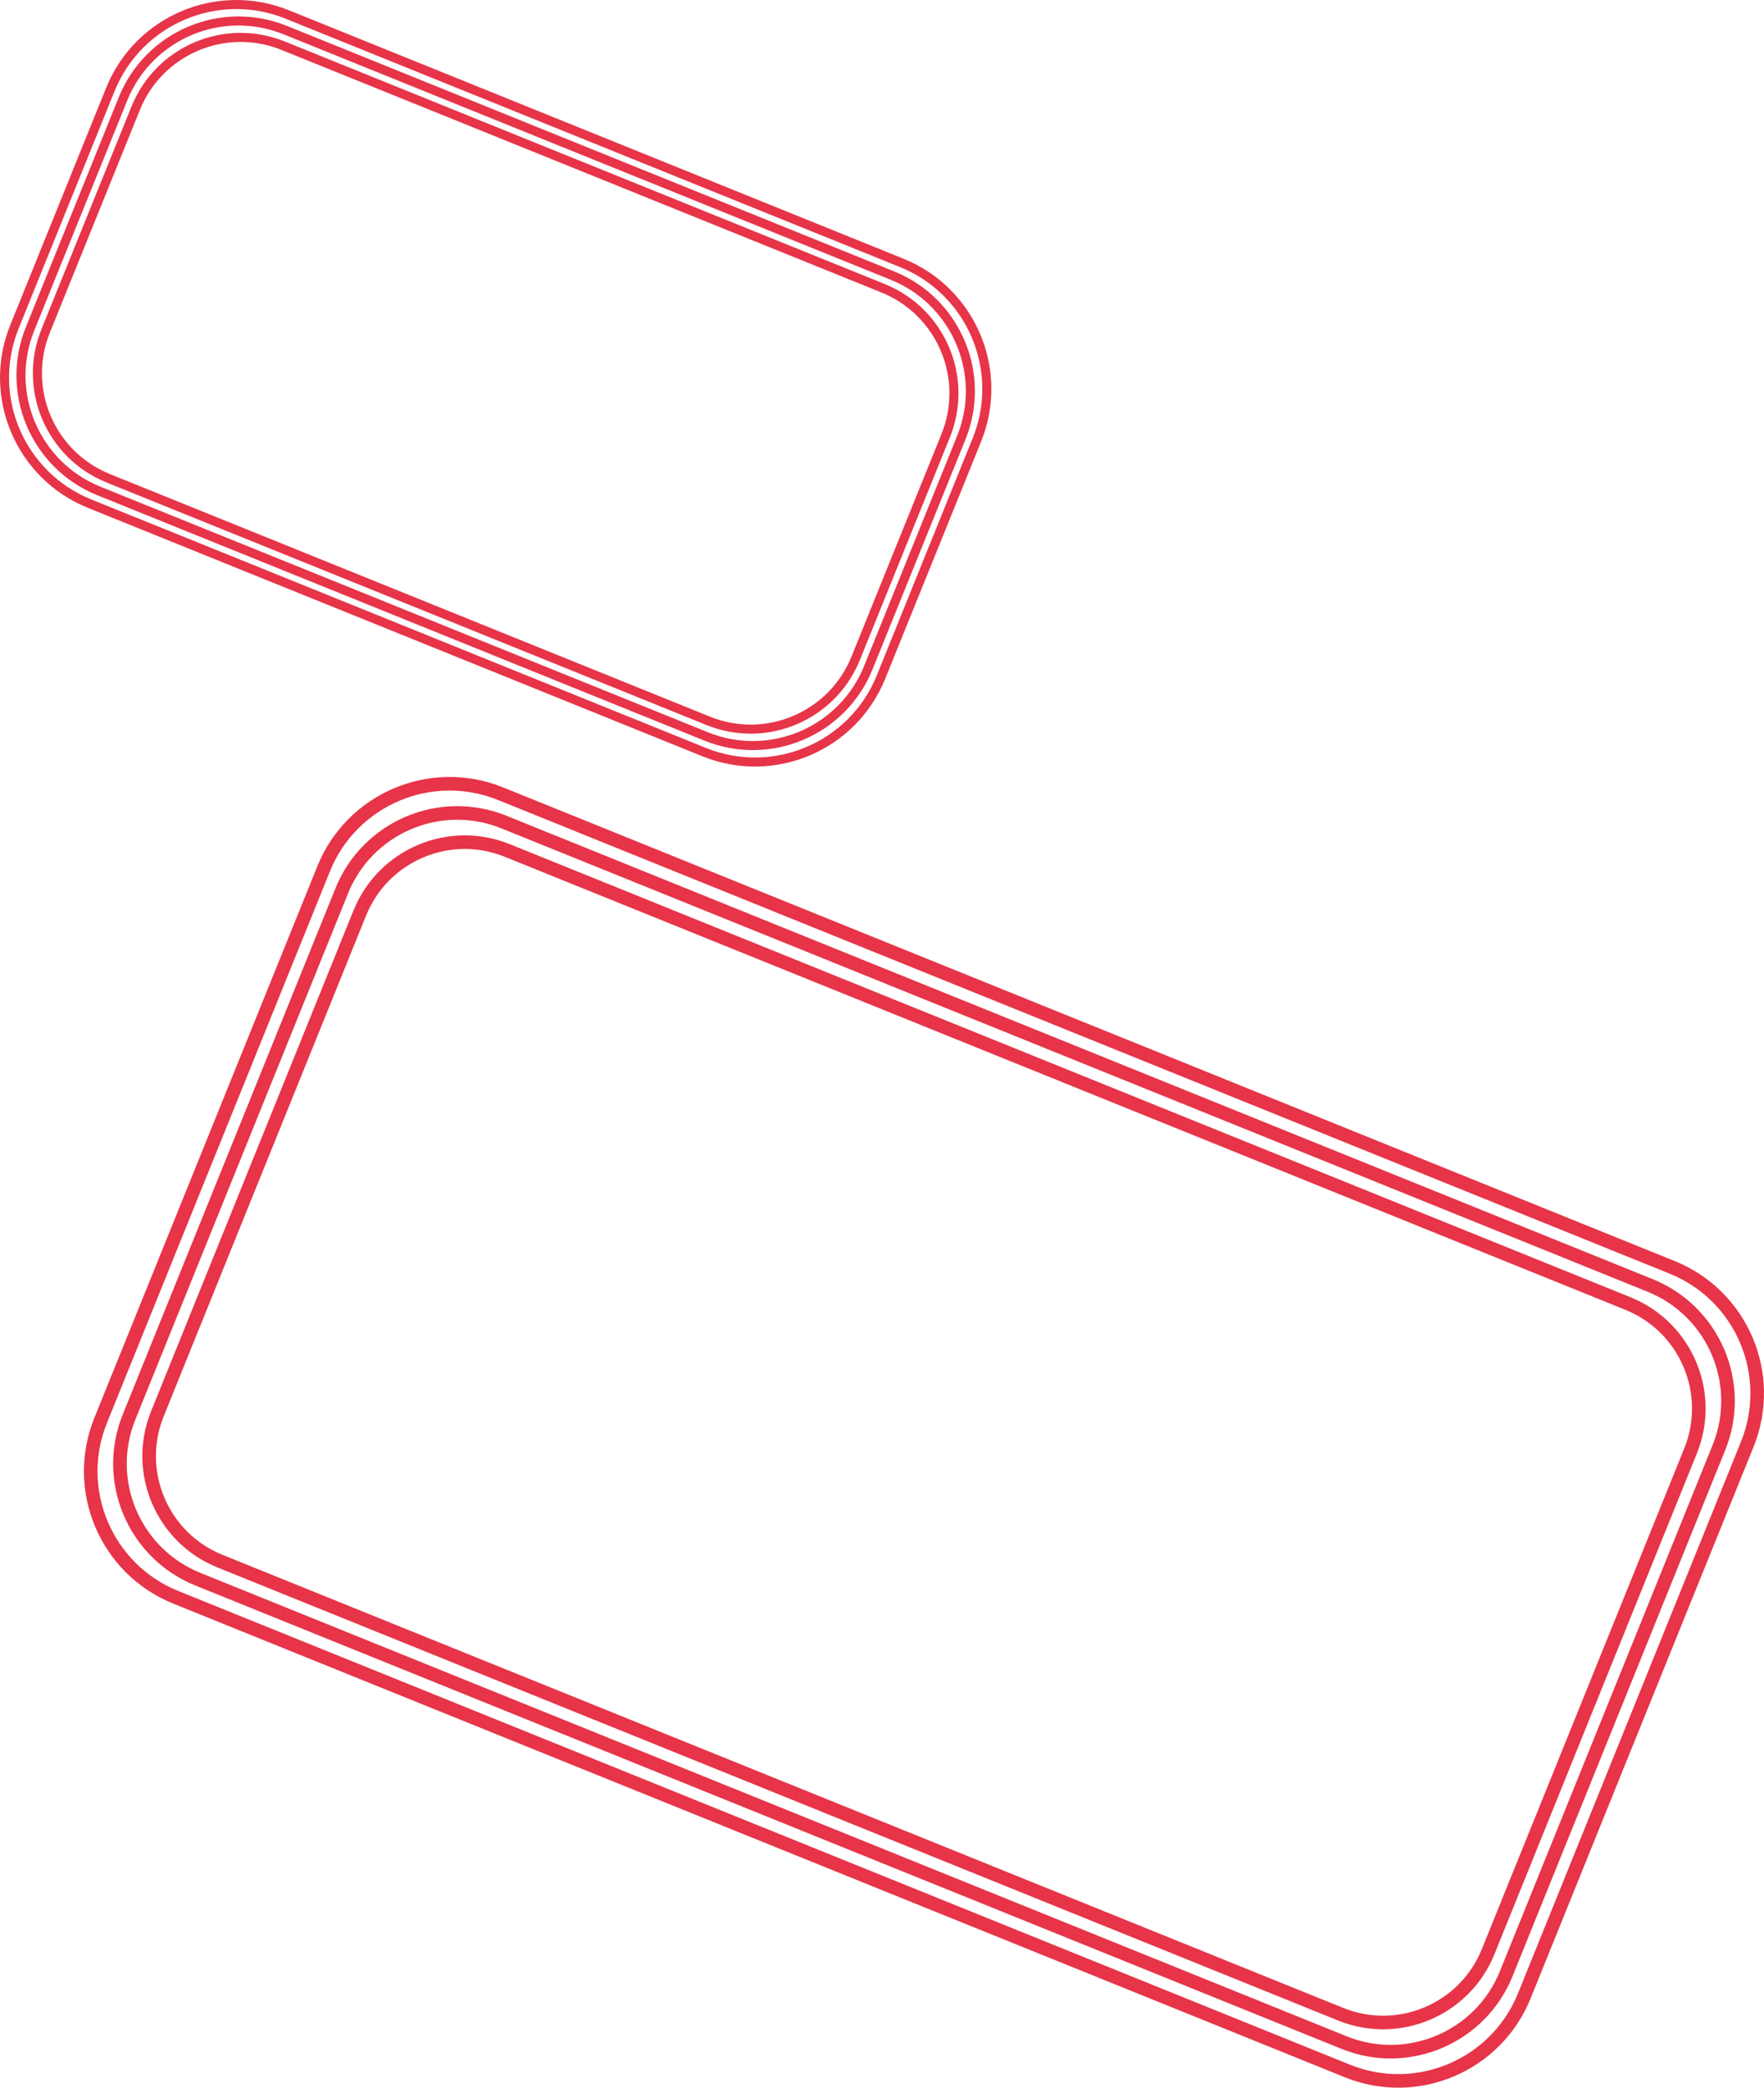 <svg xmlns="http://www.w3.org/2000/svg" id="katman_2" data-name="katman 2" viewBox="0 0 778.86 921.73"><defs><style>      .cls-1 {        stroke-width: 6px;      }      .cls-1, .cls-2 {        fill: none;        stroke: #e73448;        stroke-miterlimit: 10;      }      .cls-2 {        stroke-width: 4px;      }    </style></defs><g id="Layer_1" data-name="Layer 1"><path class="cls-2" d="M6.39,144.23L48.72,39.53C61.14,8.81,96.11-6.03,126.83,6.39l271.36,109.7c30.72,12.42,45.56,47.39,33.14,78.11l-42.33,104.71c-12.42,30.72-47.39,45.56-78.11,33.14L39.53,222.35c-30.72-12.42-45.56-47.39-33.14-78.11Z"></path><path class="cls-2" d="M13.28,145.15L54.31,43.66C65.69,15.5,97.75,1.9,125.91,13.28l268.14,108.4c28.16,11.38,41.76,43.44,30.38,71.6l-41.03,101.49c-11.38,28.16-43.44,41.76-71.6,30.38L43.66,216.76c-28.16-11.38-41.76-43.44-30.38-71.6Z"></path><path class="cls-2" d="M312.72,318.26L47.79,211.16c-25.6-10.35-37.97-39.49-27.62-65.09L59.9,47.79c10.35-25.6,39.49-37.97,65.09-27.62l264.93,107.1c25.6,10.35,37.97,39.49,27.62,65.09l-39.73,98.28c-10.35,25.6-39.49,37.97-65.09,27.62Z"></path><path class="cls-1" d="M44.45,627.1l98.45-243.54c12.42-30.72,47.39-45.56,78.11-33.14l517.32,209.13c30.72,12.42,45.56,47.39,33.14,78.11l-98.45,243.54c-12.42,30.72-47.39,45.56-78.11,33.14L77.59,705.21c-30.72-12.42-45.56-47.39-33.14-78.11Z"></path><path class="cls-1" d="M56.98,625.62l93.91-232.3c11.38-28.16,43.44-41.76,71.6-30.38l506.08,204.58c28.16,11.38,41.76,43.44,30.38,71.6l-93.91,232.3c-11.38,28.16-43.44,41.76-71.6,30.38l-506.08-204.58c-28.16-11.38-41.76-43.44-30.38-71.6Z"></path><path class="cls-1" d="M591.96,889.29l-494.84-200.04c-25.6-10.35-37.97-39.49-27.62-65.09l89.36-221.06c10.35-25.6,39.49-37.97,65.1-27.62l494.84,200.04c25.6,10.35,37.97,39.49,27.62,65.09l-89.36,221.06c-10.35,25.6-39.49,37.97-65.09,27.62Z"></path></g></svg>